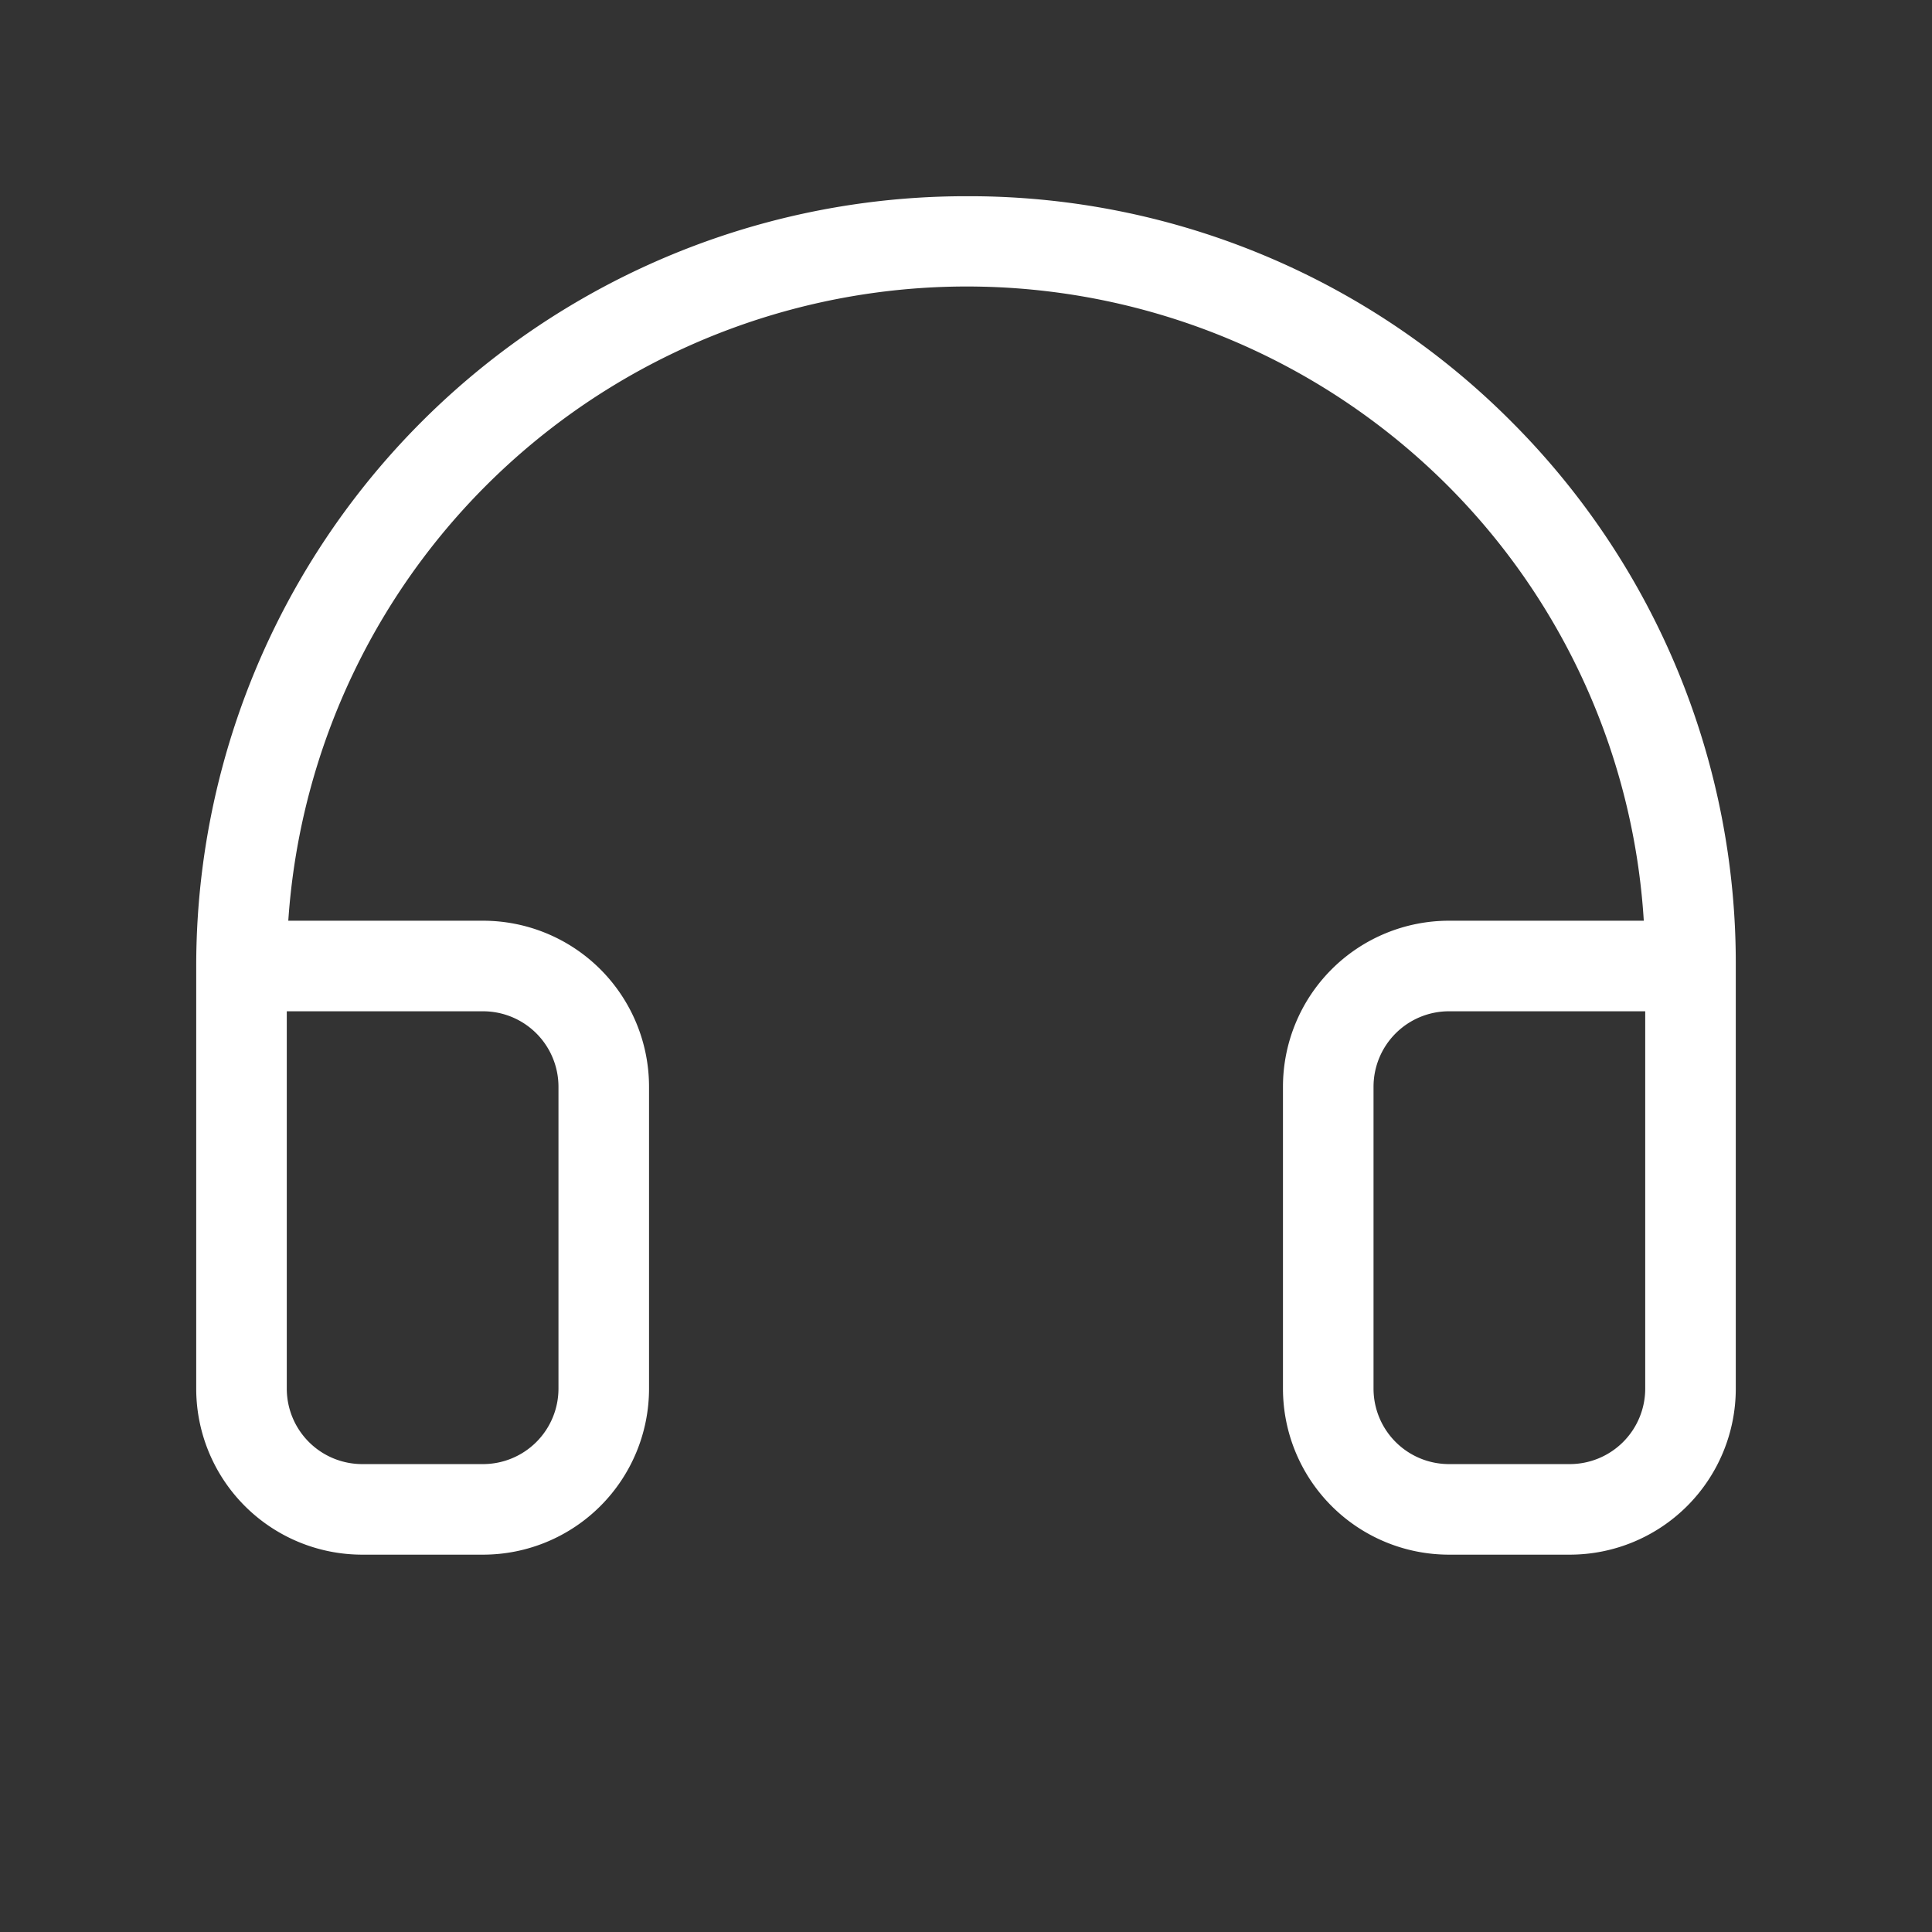 <svg xmlns:xlink="http://www.w3.org/1999/xlink" xmlns="http://www.w3.org/2000/svg" viewBox="0 0 256 256" color="rgb(255, 255, 255)" style="user-select: none; width: 100%; height: 100%; display: inline-block; fill: rgb(255, 255, 255); color: rgb(255, 255, 255); flex-shrink: 0;" width="256" height="256"><rect x="0" y="0" width="256" height="256" fill="#333333" stroke="none"/><g color="rgb(255, 255, 255)" fill="#FFFFFF"><path d="M200.47,56.07A101.37,101.37,0,0,0,128.77,26H128A102,102,0,0,0,26,128v56a22,22,0,0,0,22,22H64a22,22,0,0,0,22-22V144a22,22,0,0,0-22-22H38.2A90.12,90.12,0,0,1,192,64.52,89.41,89.41,0,0,1,217.81,122H192a22,22,0,0,0-22,22v40a22,22,0,0,0,22,22h16a22,22,0,0,0,22-22V128A101.44,101.44,0,0,0,200.47,56.07ZM64,134a10,10,0,0,1,10,10v40a10,10,0,0,1-10,10H48a10,10,0,0,1-10-10V134Zm154,50a10,10,0,0,1-10,10H192a10,10,0,0,1-10-10V144a10,10,0,0,1,10-10h26Z" fill="#FFFFFF"></path></g></svg>